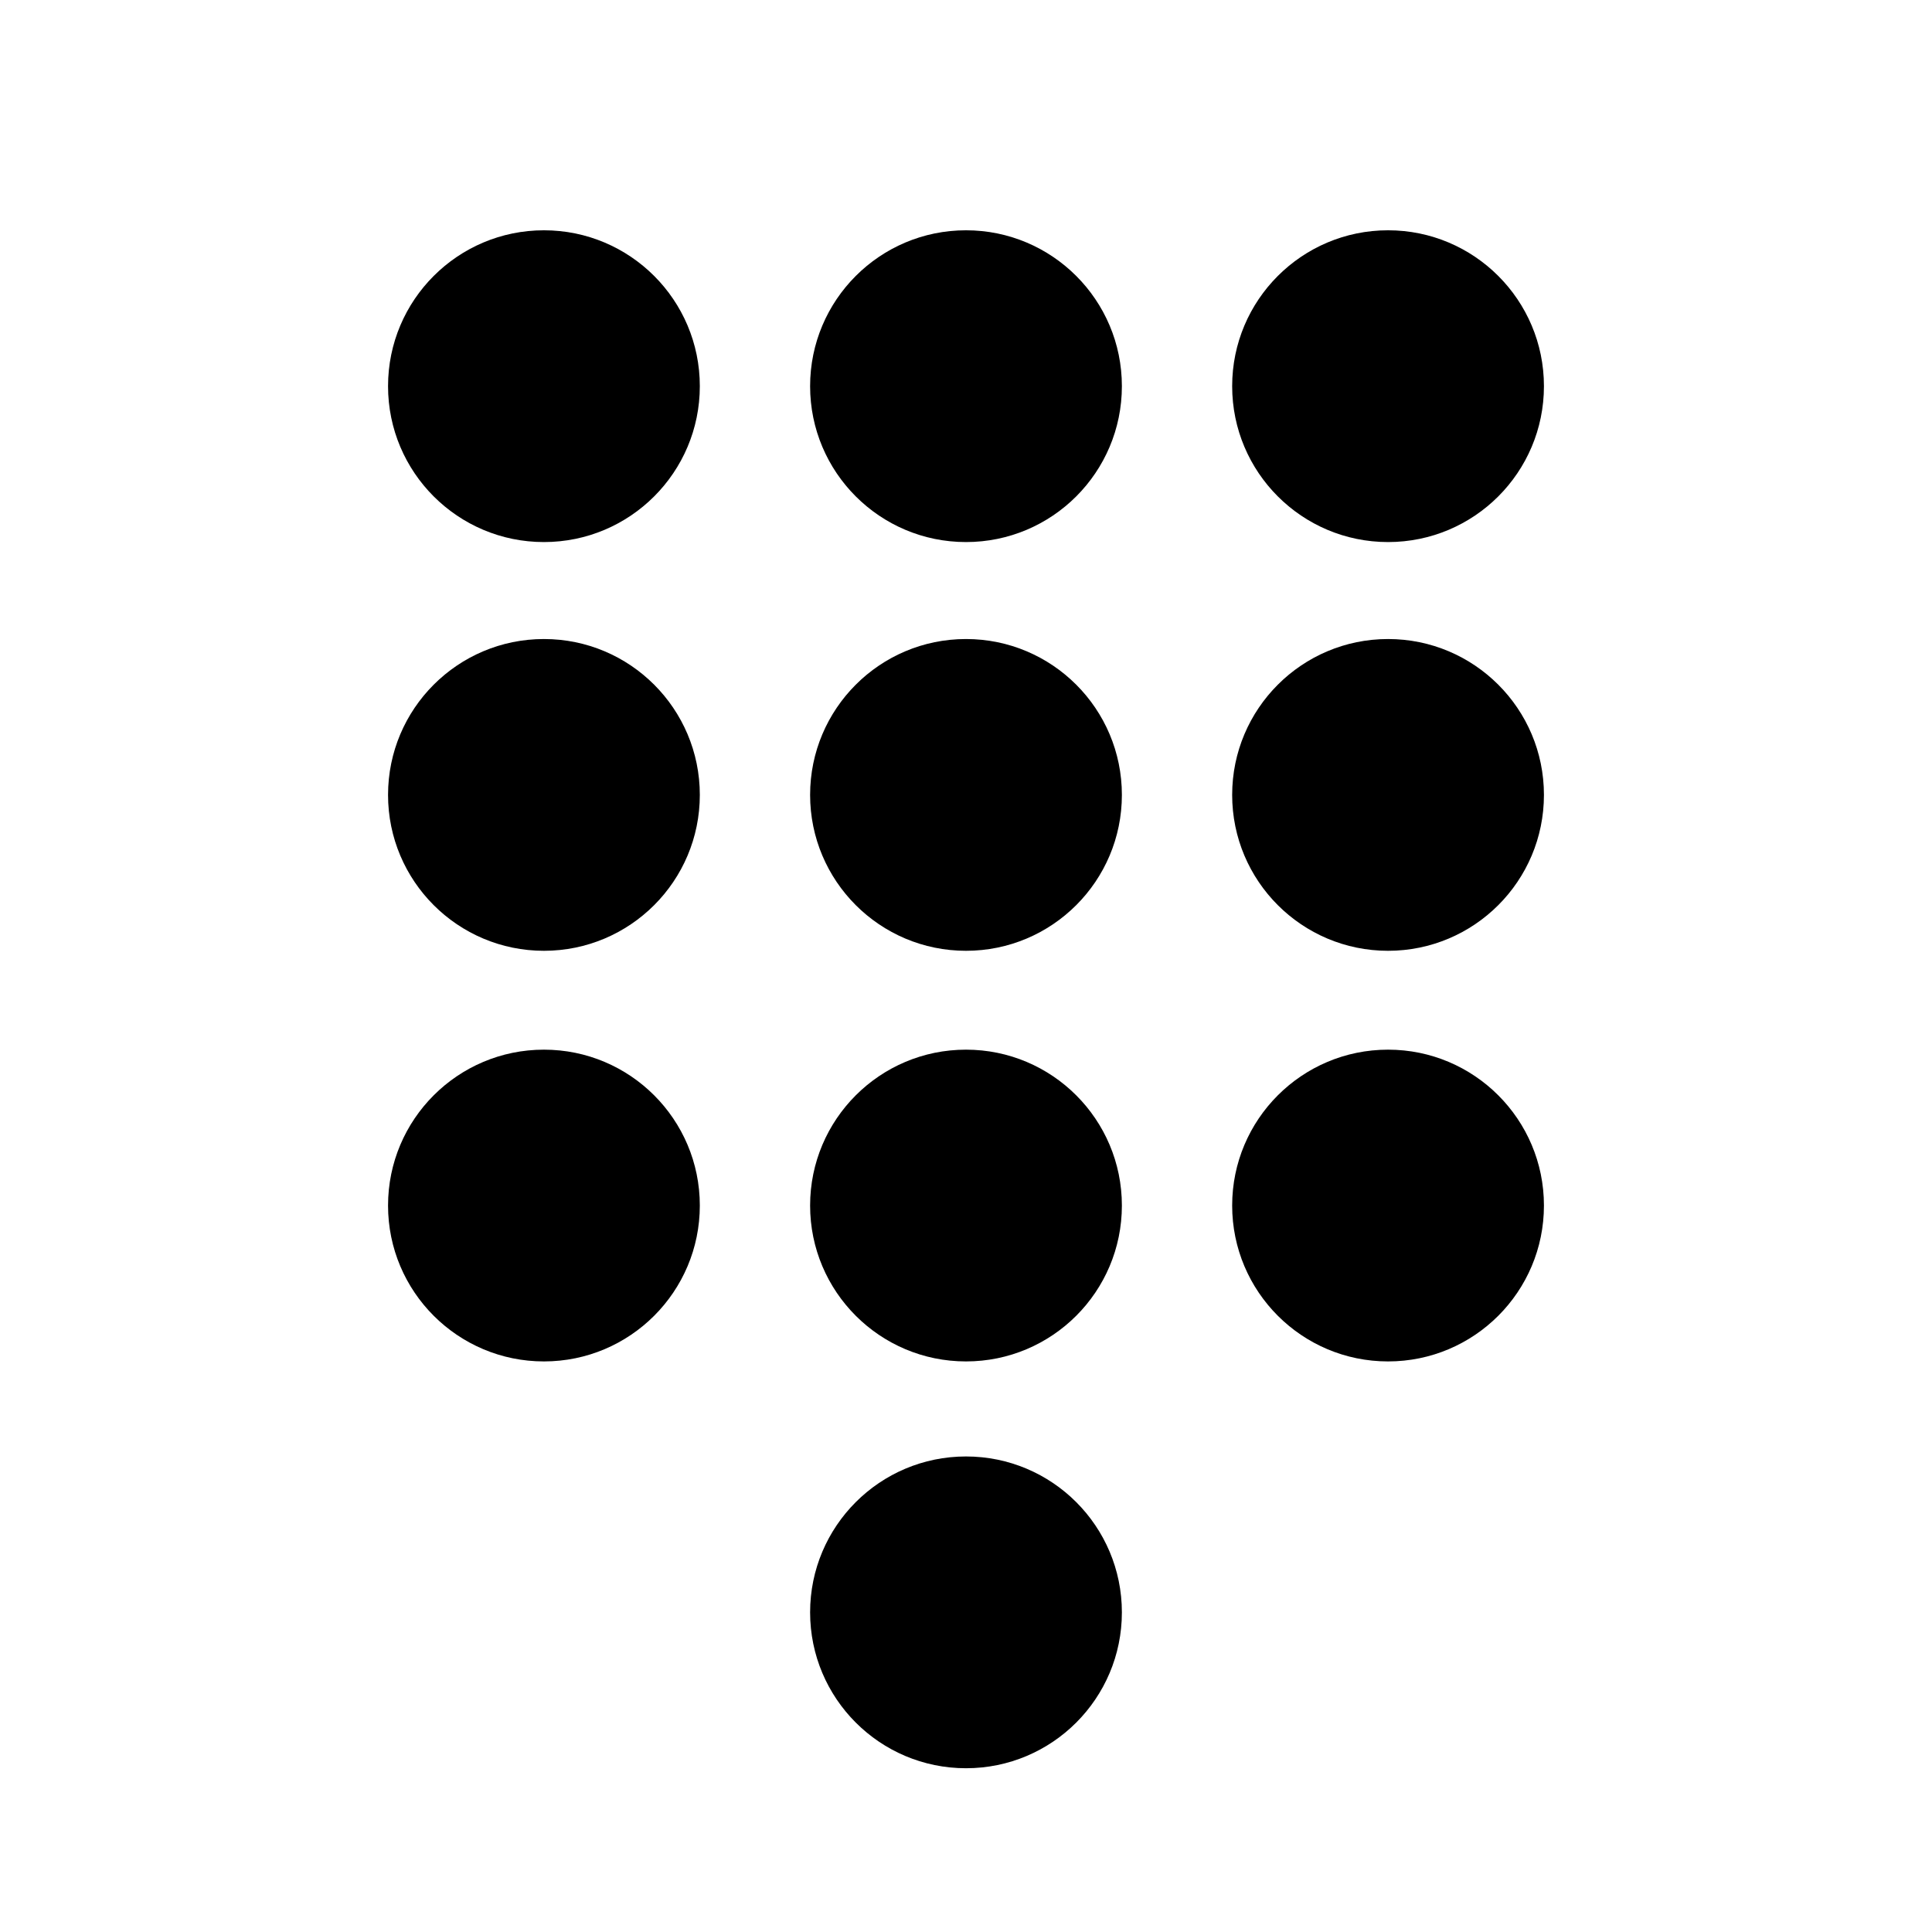 <?xml version="1.0" encoding="UTF-8"?>
<!-- Uploaded to: SVG Find, www.svgfind.com, Generator: SVG Find Mixer Tools -->
<svg fill="#000000" width="800px" height="800px" version="1.1" viewBox="144 144 512 512" xmlns="http://www.w3.org/2000/svg">
 <g>
  <path d="m329.46 246.34c0 22.816-18.496 41.312-41.312 41.312s-41.312-18.496-41.312-41.312c0-22.816 18.496-41.312 41.312-41.312s41.312 18.496 41.312 41.312"/>
  <path d="m441.31 246.34c0 22.816-18.496 41.312-41.312 41.312s-41.312-18.496-41.312-41.312c0-22.816 18.496-41.312 41.312-41.312s41.312 18.496 41.312 41.312"/>
  <path d="m553.16 246.34c0 22.816-18.496 41.312-41.312 41.312s-41.312-18.496-41.312-41.312c0-22.816 18.496-41.312 41.312-41.312s41.312 18.496 41.312 41.312"/>
  <path d="m329.46 354.66c0 22.816-18.496 41.312-41.312 41.312s-41.312-18.496-41.312-41.312 18.496-41.312 41.312-41.312 41.312 18.496 41.312 41.312"/>
  <path d="m441.31 354.66c0 22.816-18.496 41.312-41.312 41.312s-41.312-18.496-41.312-41.312 18.496-41.312 41.312-41.312 41.312 18.496 41.312 41.312"/>
  <path d="m553.16 354.66c0 22.816-18.496 41.312-41.312 41.312s-41.312-18.496-41.312-41.312 18.496-41.312 41.312-41.312 41.312 18.496 41.312 41.312"/>
  <path d="m329.46 463.48c0 22.816-18.496 41.312-41.312 41.312s-41.312-18.496-41.312-41.312c0-22.812 18.496-41.309 41.312-41.309s41.312 18.496 41.312 41.309"/>
  <path d="m441.31 463.48c0 22.816-18.496 41.312-41.312 41.312s-41.312-18.496-41.312-41.312c0-22.812 18.496-41.309 41.312-41.309s41.312 18.496 41.312 41.309"/>
  <path d="m553.16 463.48c0 22.816-18.496 41.312-41.312 41.312s-41.312-18.496-41.312-41.312c0-22.812 18.496-41.309 41.312-41.309s41.312 18.496 41.312 41.309"/>
  <path d="m441.31 571.29c0 22.816-18.496 41.312-41.312 41.312s-41.312-18.496-41.312-41.312c0-22.816 18.496-41.312 41.312-41.312s41.312 18.496 41.312 41.312"/>
 </g>
</svg>